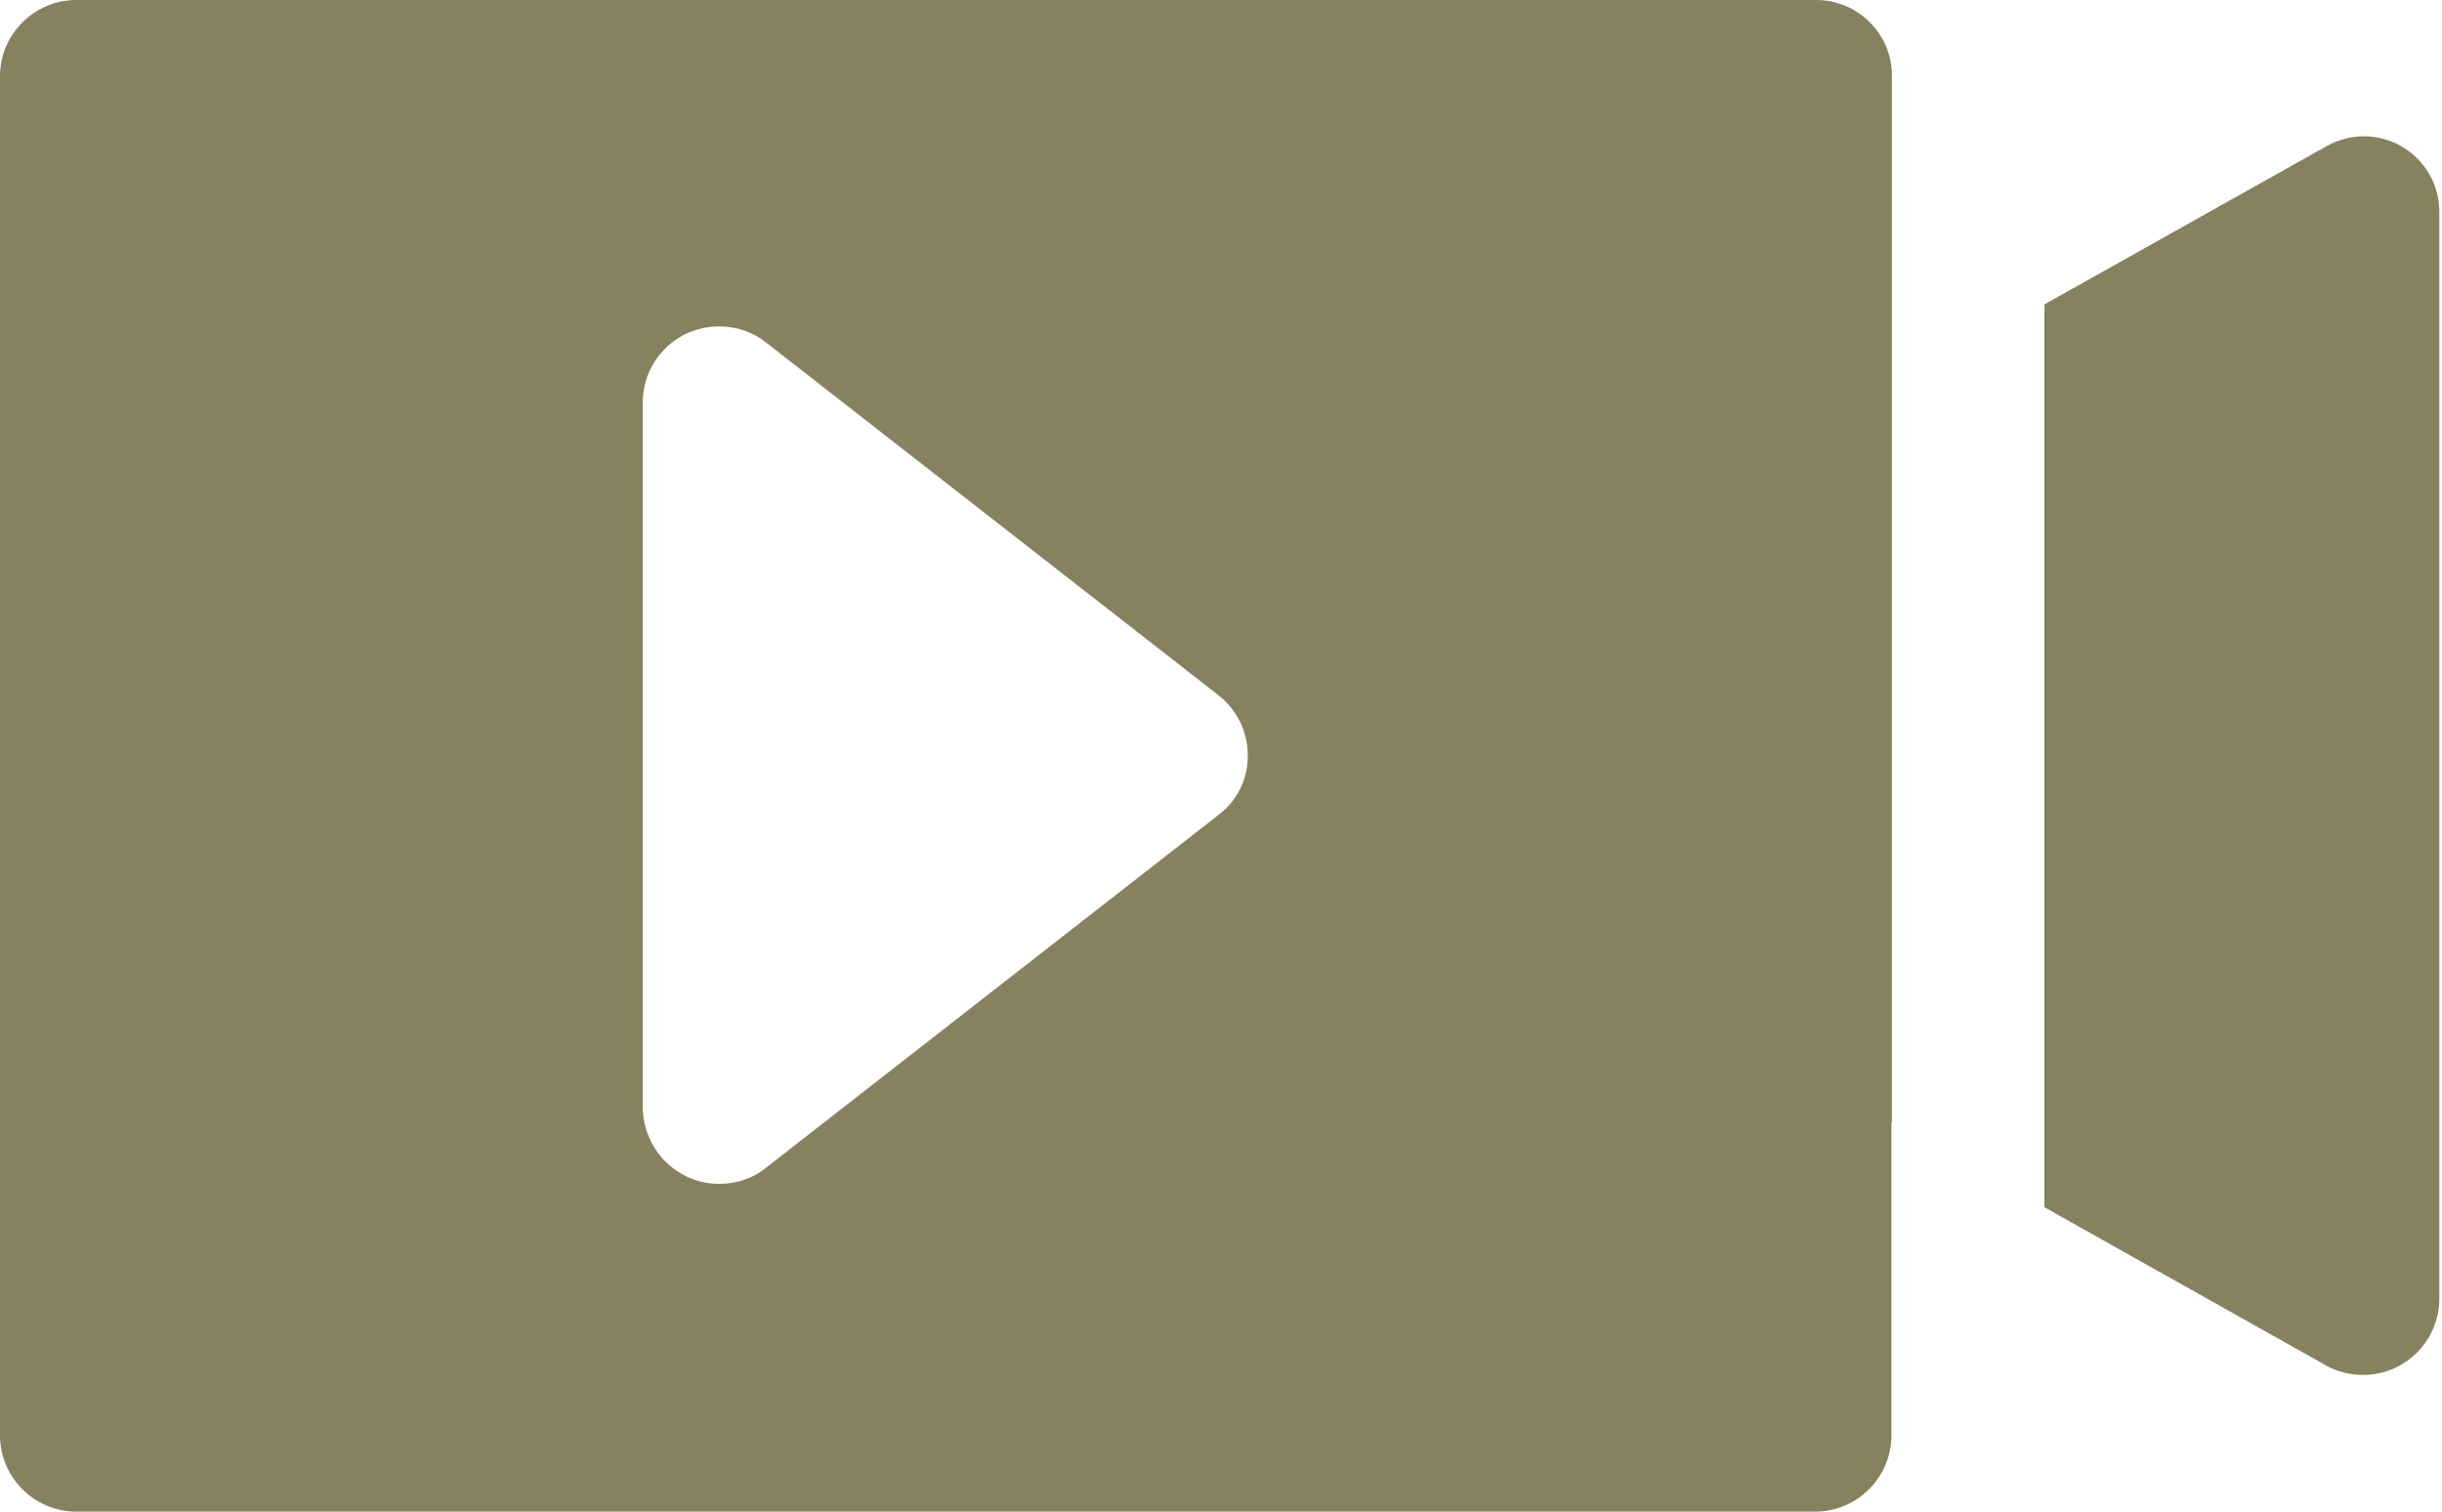 <svg width="84" height="52" viewBox="0 0 84 52" fill="none" xmlns="http://www.w3.org/2000/svg">
<path d="M82.629 5.047C81.826 4.572 80.827 4.572 80.024 5.031L70.322 10.472V41.528L80.007 46.969C80.401 47.198 80.843 47.297 81.285 47.297C81.744 47.297 82.203 47.182 82.613 46.936C83.416 46.461 83.908 45.608 83.908 44.674V7.309C83.924 6.391 83.432 5.523 82.629 5.047Z" fill="#868260"/>
<path d="M62.472 0H2.622C1.18 0 0 1.18 0 2.622V49.378C0 50.82 1.18 52 2.622 52H62.439C63.882 52 65.061 50.82 65.061 49.378V38.594L65.078 38.611V13.406V8.915V2.622C65.094 1.18 63.914 0 62.472 0ZM41.905 28.04L26.352 40.168C25.893 40.545 25.32 40.725 24.746 40.725C24.353 40.725 23.96 40.643 23.599 40.463C22.698 40.02 22.124 39.119 22.108 38.086V13.848C22.108 12.848 22.681 11.931 23.583 11.488C24.484 11.062 25.566 11.16 26.352 11.783L41.905 23.91C42.544 24.402 42.921 25.172 42.921 25.975C42.937 26.778 42.56 27.549 41.905 28.04Z" fill="#868260"/>
</svg>
